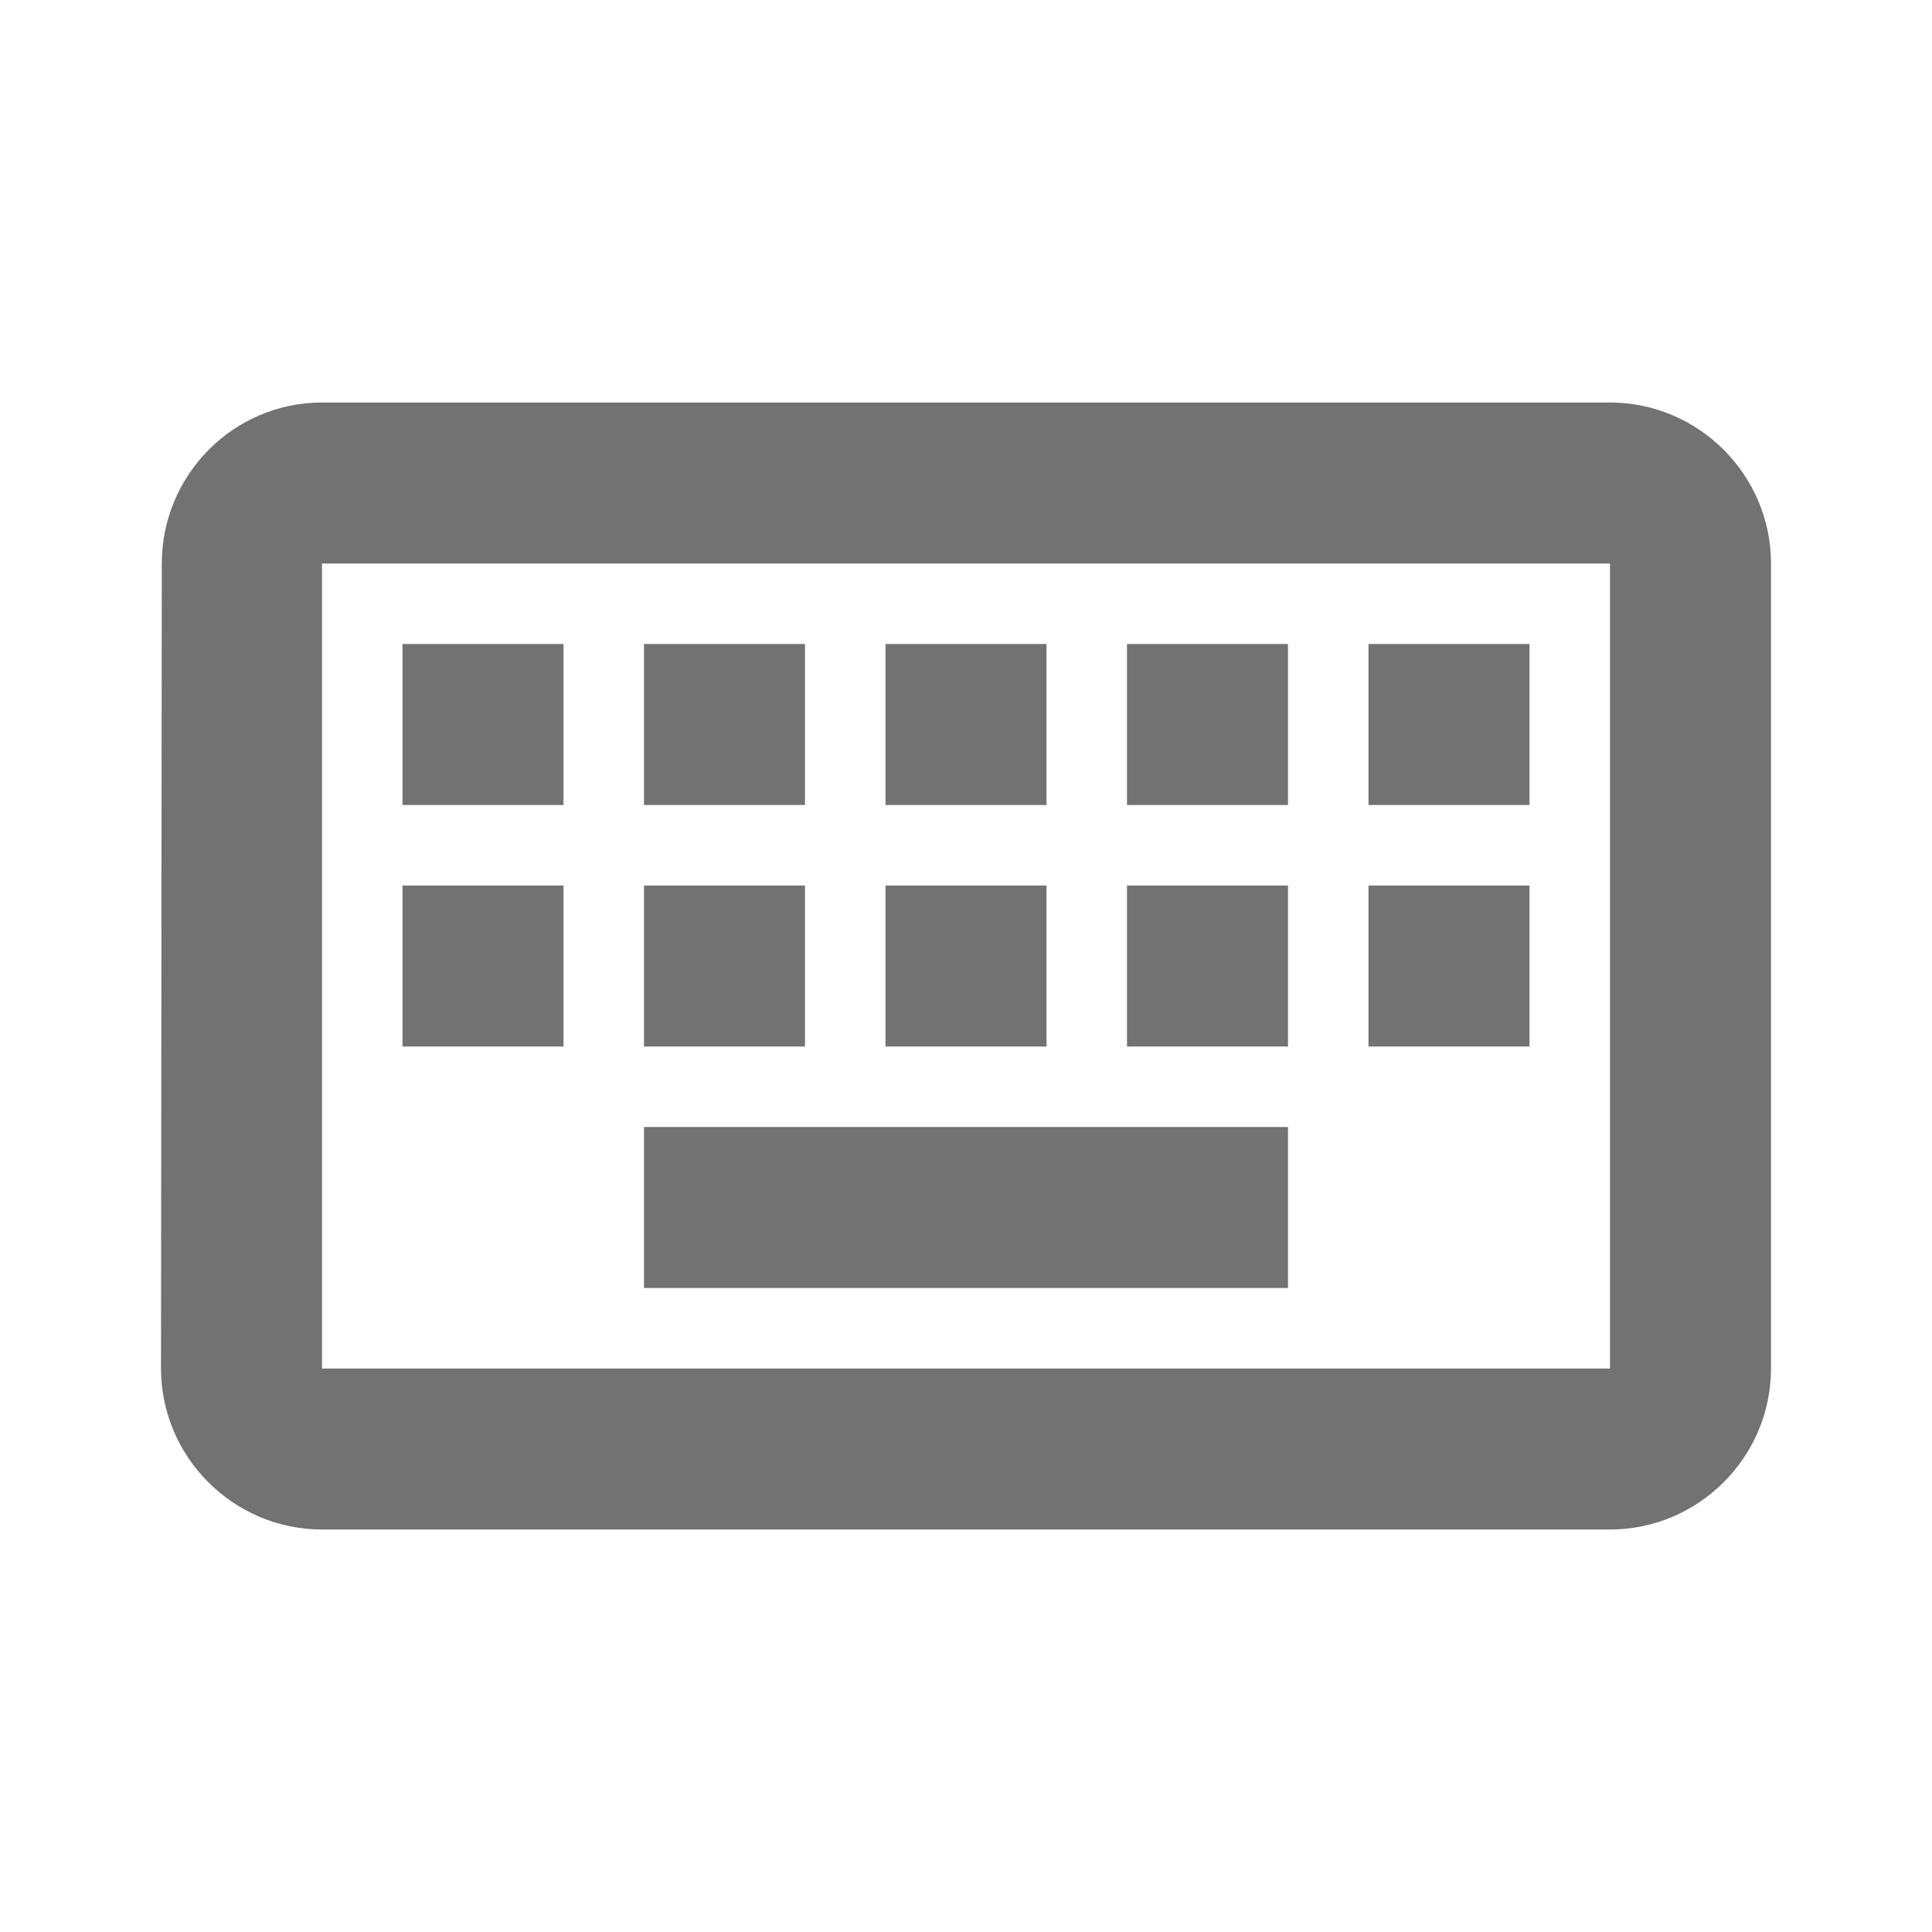 <svg version="1.1" viewBox="0 0 24 24" xmlns="http://www.w3.org/2000/svg">
 <style id="current-color-scheme" type="text/css">.ColorScheme-Text {
            color:#727272;
        }</style>
 <path class="ColorScheme-Text" d="m20 7v10h-16v-10zm0-2h-16c-1.1 0-1.99 0.9-1.99 2l-0.01 10c0 1.1 0.9 2 2 2h16c1.1 0 2-0.9 2-2v-10c0-1.1-0.9-2-2-2zm-9 3h2v2h-2zm0 3h2v2h-2zm-3-3h2v2h-2zm0 3h2v2h-2zm-3 0h2v2h-2zm0-3h2v2h-2zm3 6h8v2h-8zm6-3h2v2h-2zm0-3h2v2h-2zm3 3h2v2h-2zm0-3h2v2h-2z" fill="currentColor"/>
</svg>
